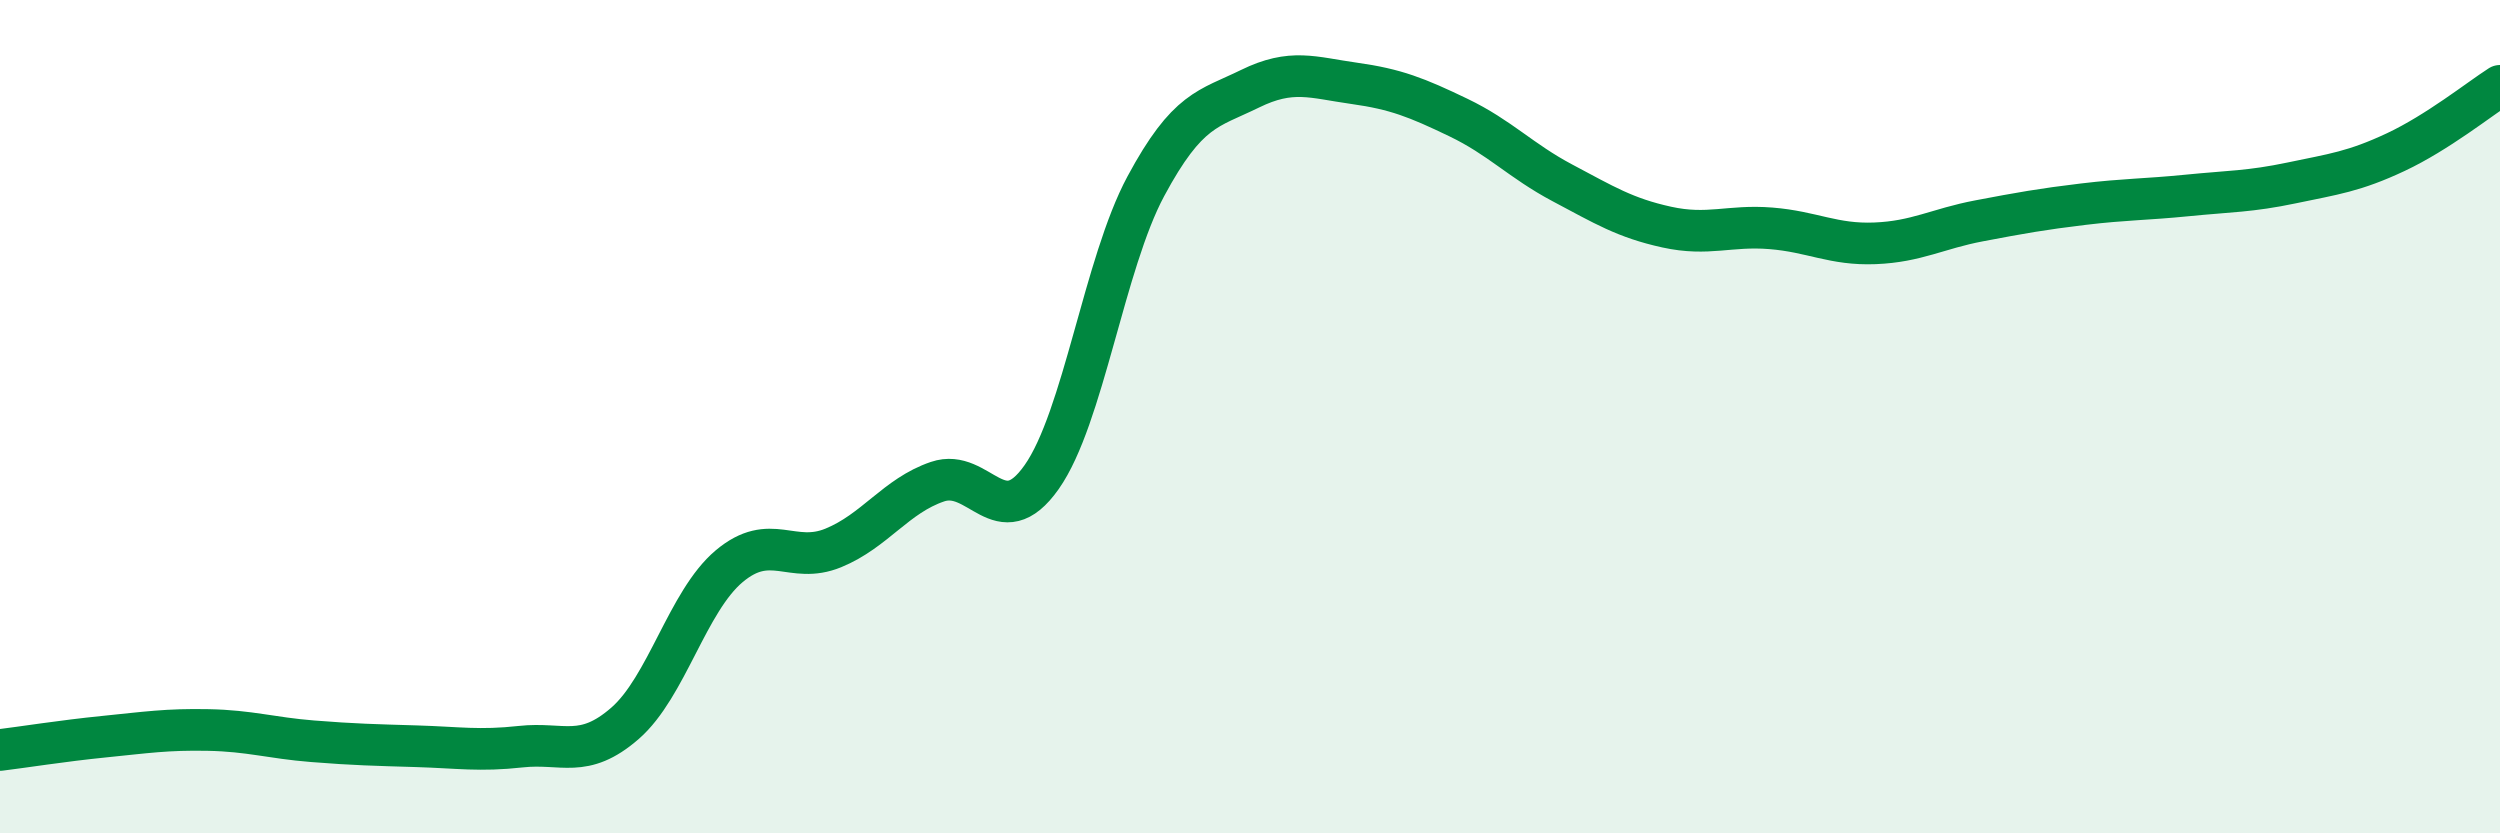 
    <svg width="60" height="20" viewBox="0 0 60 20" xmlns="http://www.w3.org/2000/svg">
      <path
        d="M 0,18 C 0.5,17.94 1.5,17.78 2.5,17.68 C 3.5,17.58 4,17.5 5,17.52 C 6,17.54 6.5,17.71 7.5,17.79 C 8.5,17.87 9,17.88 10,17.91 C 11,17.94 11.5,18.03 12.5,17.92 C 13.5,17.81 14,18.23 15,17.36 C 16,16.49 16.5,14.43 17.5,13.59 C 18.5,12.75 19,13.56 20,13.15 C 21,12.74 21.5,11.9 22.5,11.56 C 23.5,11.22 24,12.87 25,11.45 C 26,10.03 26.5,6.33 27.5,4.47 C 28.5,2.61 29,2.62 30,2.13 C 31,1.64 31.5,1.86 32.5,2 C 33.5,2.14 34,2.34 35,2.82 C 36,3.3 36.5,3.86 37.5,4.39 C 38.5,4.92 39,5.23 40,5.45 C 41,5.67 41.5,5.4 42.5,5.48 C 43.5,5.56 44,5.88 45,5.84 C 46,5.8 46.5,5.49 47.5,5.3 C 48.5,5.11 49,5.02 50,4.9 C 51,4.78 51.5,4.79 52.5,4.69 C 53.5,4.59 54,4.6 55,4.39 C 56,4.18 56.5,4.12 57.5,3.65 C 58.5,3.18 59.5,2.38 60,2.06L60 20L0 20Z"
        fill="#008740"
        opacity="0.1"
        stroke-linecap="round"
        stroke-linejoin="round"
      />
      <path
        d="M 0,18 C 0.5,17.94 1.5,17.78 2.5,17.68 C 3.5,17.58 4,17.5 5,17.52 C 6,17.54 6.5,17.71 7.5,17.79 C 8.5,17.87 9,17.88 10,17.91 C 11,17.94 11.5,18.03 12.5,17.92 C 13.5,17.81 14,18.23 15,17.36 C 16,16.49 16.5,14.43 17.5,13.59 C 18.5,12.75 19,13.56 20,13.15 C 21,12.74 21.5,11.9 22.5,11.56 C 23.5,11.22 24,12.87 25,11.45 C 26,10.03 26.5,6.33 27.5,4.47 C 28.5,2.61 29,2.62 30,2.13 C 31,1.64 31.5,1.86 32.5,2 C 33.5,2.14 34,2.34 35,2.82 C 36,3.3 36.5,3.86 37.5,4.39 C 38.5,4.92 39,5.23 40,5.45 C 41,5.67 41.5,5.4 42.5,5.48 C 43.5,5.56 44,5.88 45,5.84 C 46,5.8 46.5,5.49 47.5,5.3 C 48.5,5.11 49,5.02 50,4.9 C 51,4.78 51.5,4.79 52.5,4.69 C 53.5,4.59 54,4.6 55,4.39 C 56,4.18 56.5,4.12 57.5,3.65 C 58.5,3.18 59.5,2.38 60,2.06"
        stroke="#008740"
        stroke-width="1"
        fill="none"
        stroke-linecap="round"
        stroke-linejoin="round"
      />
    </svg>
  